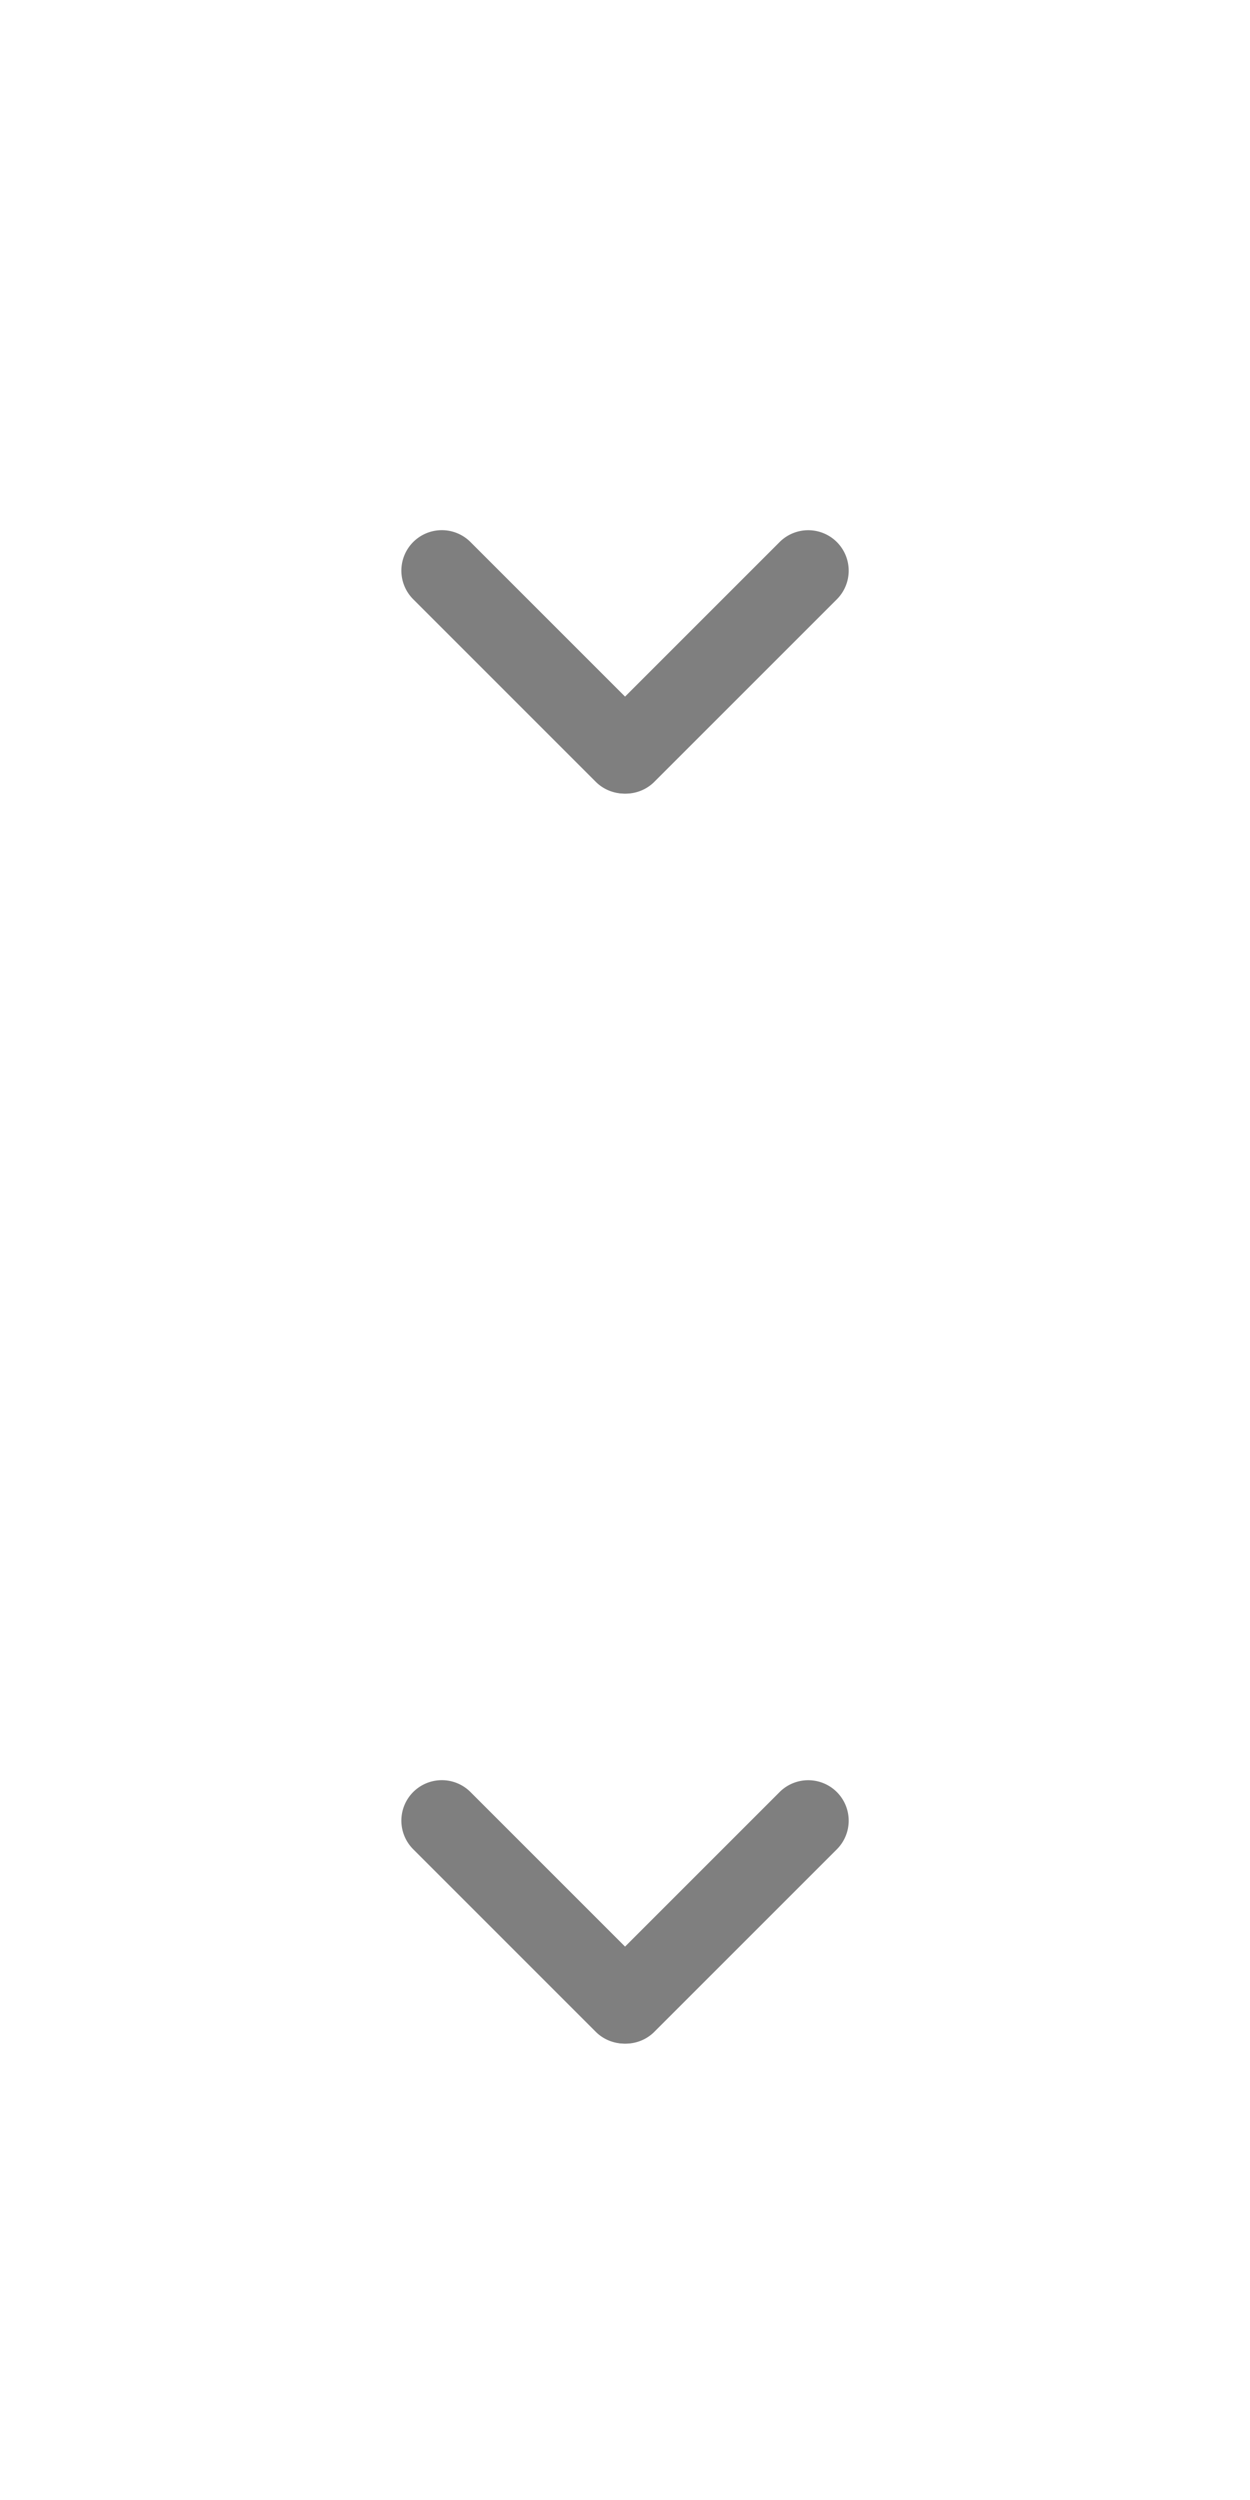 <svg xmlns="http://www.w3.org/2000/svg" xmlns:xlink="http://www.w3.org/1999/xlink" width="46" height="92" viewBox="0 0 46 92">
  <defs>
    <clipPath id="clip-path">
      <rect width="46" height="92" fill="none"/>
    </clipPath>
    <clipPath id="clip-path-2">
      <rect id="矩形_1" data-name="矩形 1" width="46" height="92" transform="translate(787 -548)" fill="none"/>
    </clipPath>
  </defs>
  <g id="重复网格_1" data-name="重复网格 1" clip-path="url(#clip-path)">
    <g transform="translate(-787 548)">
      <g id="蒙版组_1" data-name="蒙版组 1" clip-path="url(#clip-path-2)">
        <g id="页面-1" transform="translate(787 -548)">
          <g id="编组-5备份-8">
            <path id="椭圆_276" d="M23,0A23,23,0,1,1,0,23,23,23,0,0,1,23,0Z" fill="none" opacity="0.5"/>
            <path id="路径_2451" d="M19.617,18.12a1.49,1.49,0,0,1,1.49,1.49v9.534a1.49,1.49,0,0,1-2.979,0V19.61a1.49,1.49,0,0,1,1.489-1.49Z" transform="translate(-11.478 21.005) rotate(-45)" fill="#7f7f7f"/>
            <path id="路径_2452" d="M26.385,18.121a1.49,1.49,0,0,1,1.49,1.49v9.534a1.49,1.49,0,0,1-2.979,0V19.611a1.49,1.49,0,0,1,1.489-1.49Z" transform="translate(24.952 -11.523) rotate(45)" fill="#7f7f7f"/>
          </g>
        </g>
        <g id="页面-1-2" data-name="页面-1" transform="translate(787 -502)">
          <g id="编组-5备份-8-2" data-name="编组-5备份-8">
            <path id="椭圆_276-2" data-name="椭圆_276" d="M23,0A23,23,0,1,1,0,23,23,23,0,0,1,23,0Z" fill="none" opacity="0.5"/>
            <path id="路径_2451-2" data-name="路径_2451" d="M19.617,18.12a1.49,1.49,0,0,1,1.49,1.49v9.534a1.49,1.49,0,0,1-2.979,0V19.61a1.49,1.49,0,0,1,1.489-1.49Z" transform="translate(-11.478 21.005) rotate(-45)" fill="#7f7f7f"/>
            <path id="路径_2452-2" data-name="路径_2452" d="M26.385,18.121a1.49,1.49,0,0,1,1.49,1.49v9.534a1.49,1.49,0,0,1-2.979,0V19.611a1.49,1.49,0,0,1,1.489-1.49Z" transform="translate(24.952 -11.523) rotate(45)" fill="#7f7f7f"/>
          </g>
        </g>
      </g>
    </g>
  </g>
</svg>
